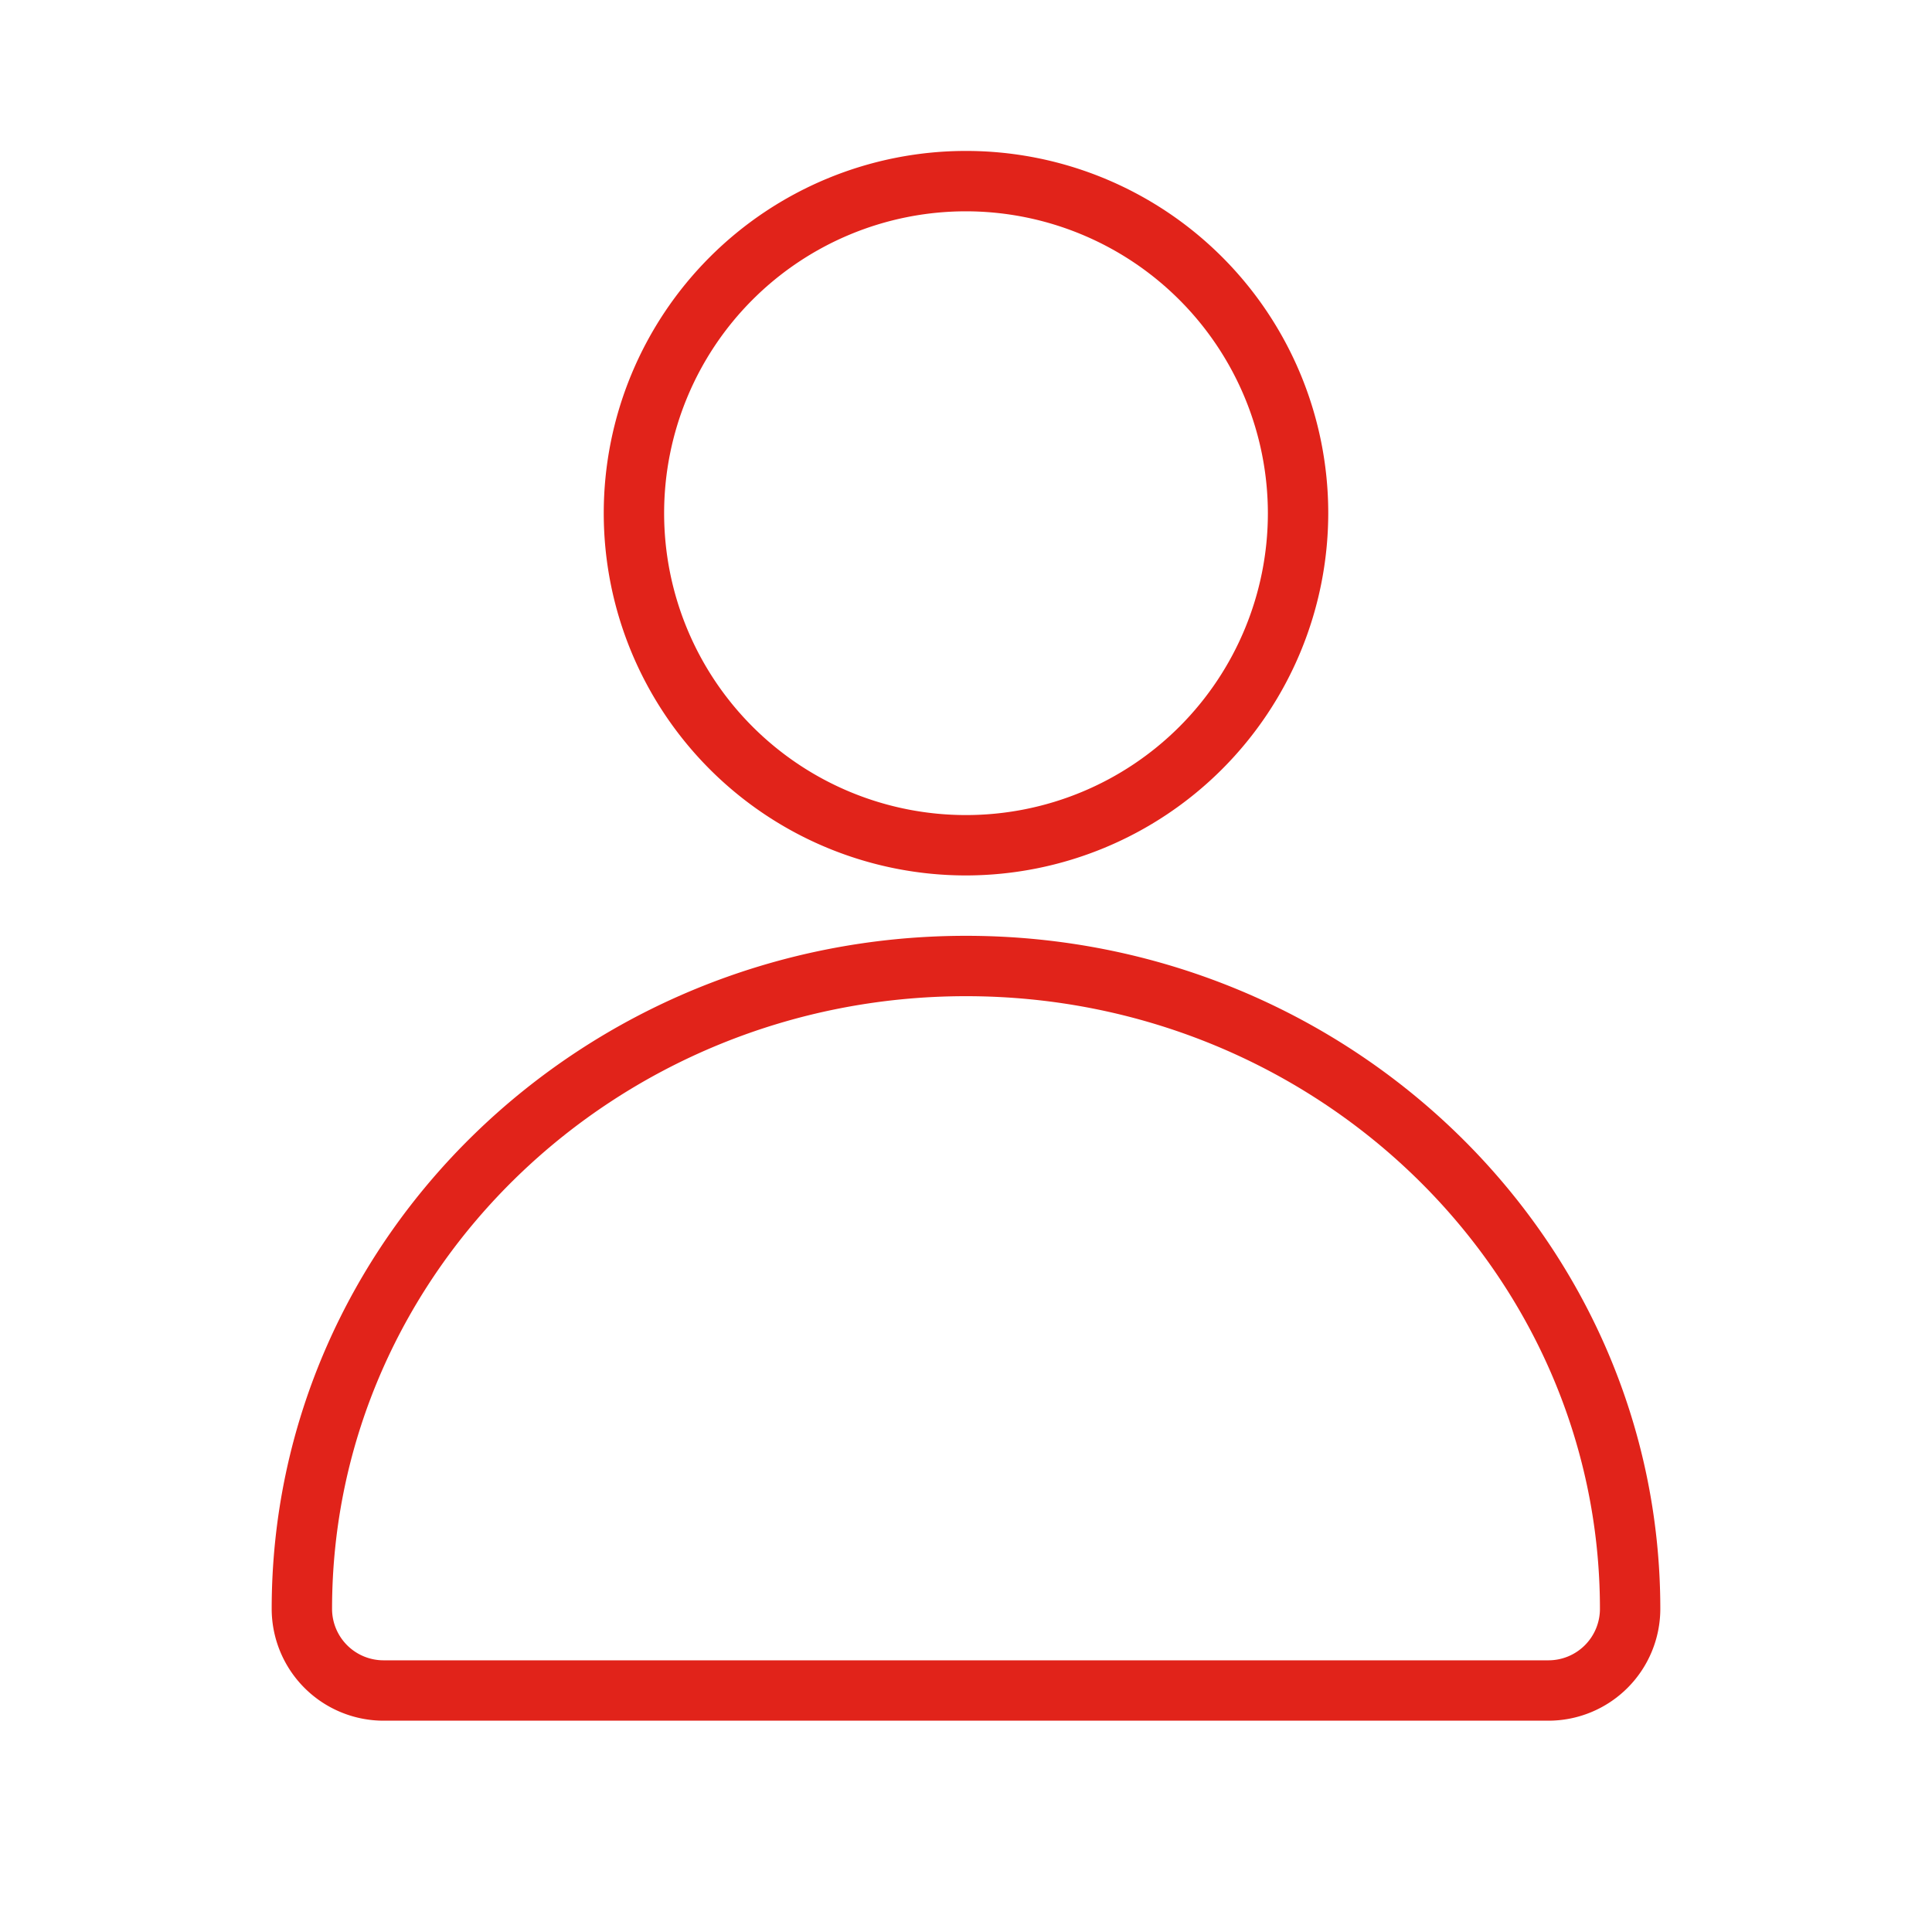 <?xml version="1.0" encoding="UTF-8"?>
<svg xmlns="http://www.w3.org/2000/svg" xmlns:xlink="http://www.w3.org/1999/xlink" version="1.1" width="512" height="512" x="0" y="0" viewBox="0 0 64 64" style="enable-background:new 0 0 512 512" xml:space="preserve" class="">
  <g>
    <path d="M51.3 57H12.7A3.709 3.709 0 0 1 9 53.3C9 41 19.318 31 32 31s23 10 23 22.3a3.709 3.709 0 0 1-3.7 3.7zM32 33c-11.58 0-21 9.1-21 20.3a1.705 1.705 0 0 0 1.7 1.7h38.6a1.705 1.705 0 0 0 1.7-1.7C53 42.105 43.58 33 32 33zM32 29a12 12 0 1 1 12-12 12.013 12.013 0 0 1-12 12zm0-22a10 10 0 1 0 10 10A10.011 10.011 0 0 0 32 7z" fill="#e1231a" opacity="1" data-original="#000000"></path>
  </g>
</svg>
